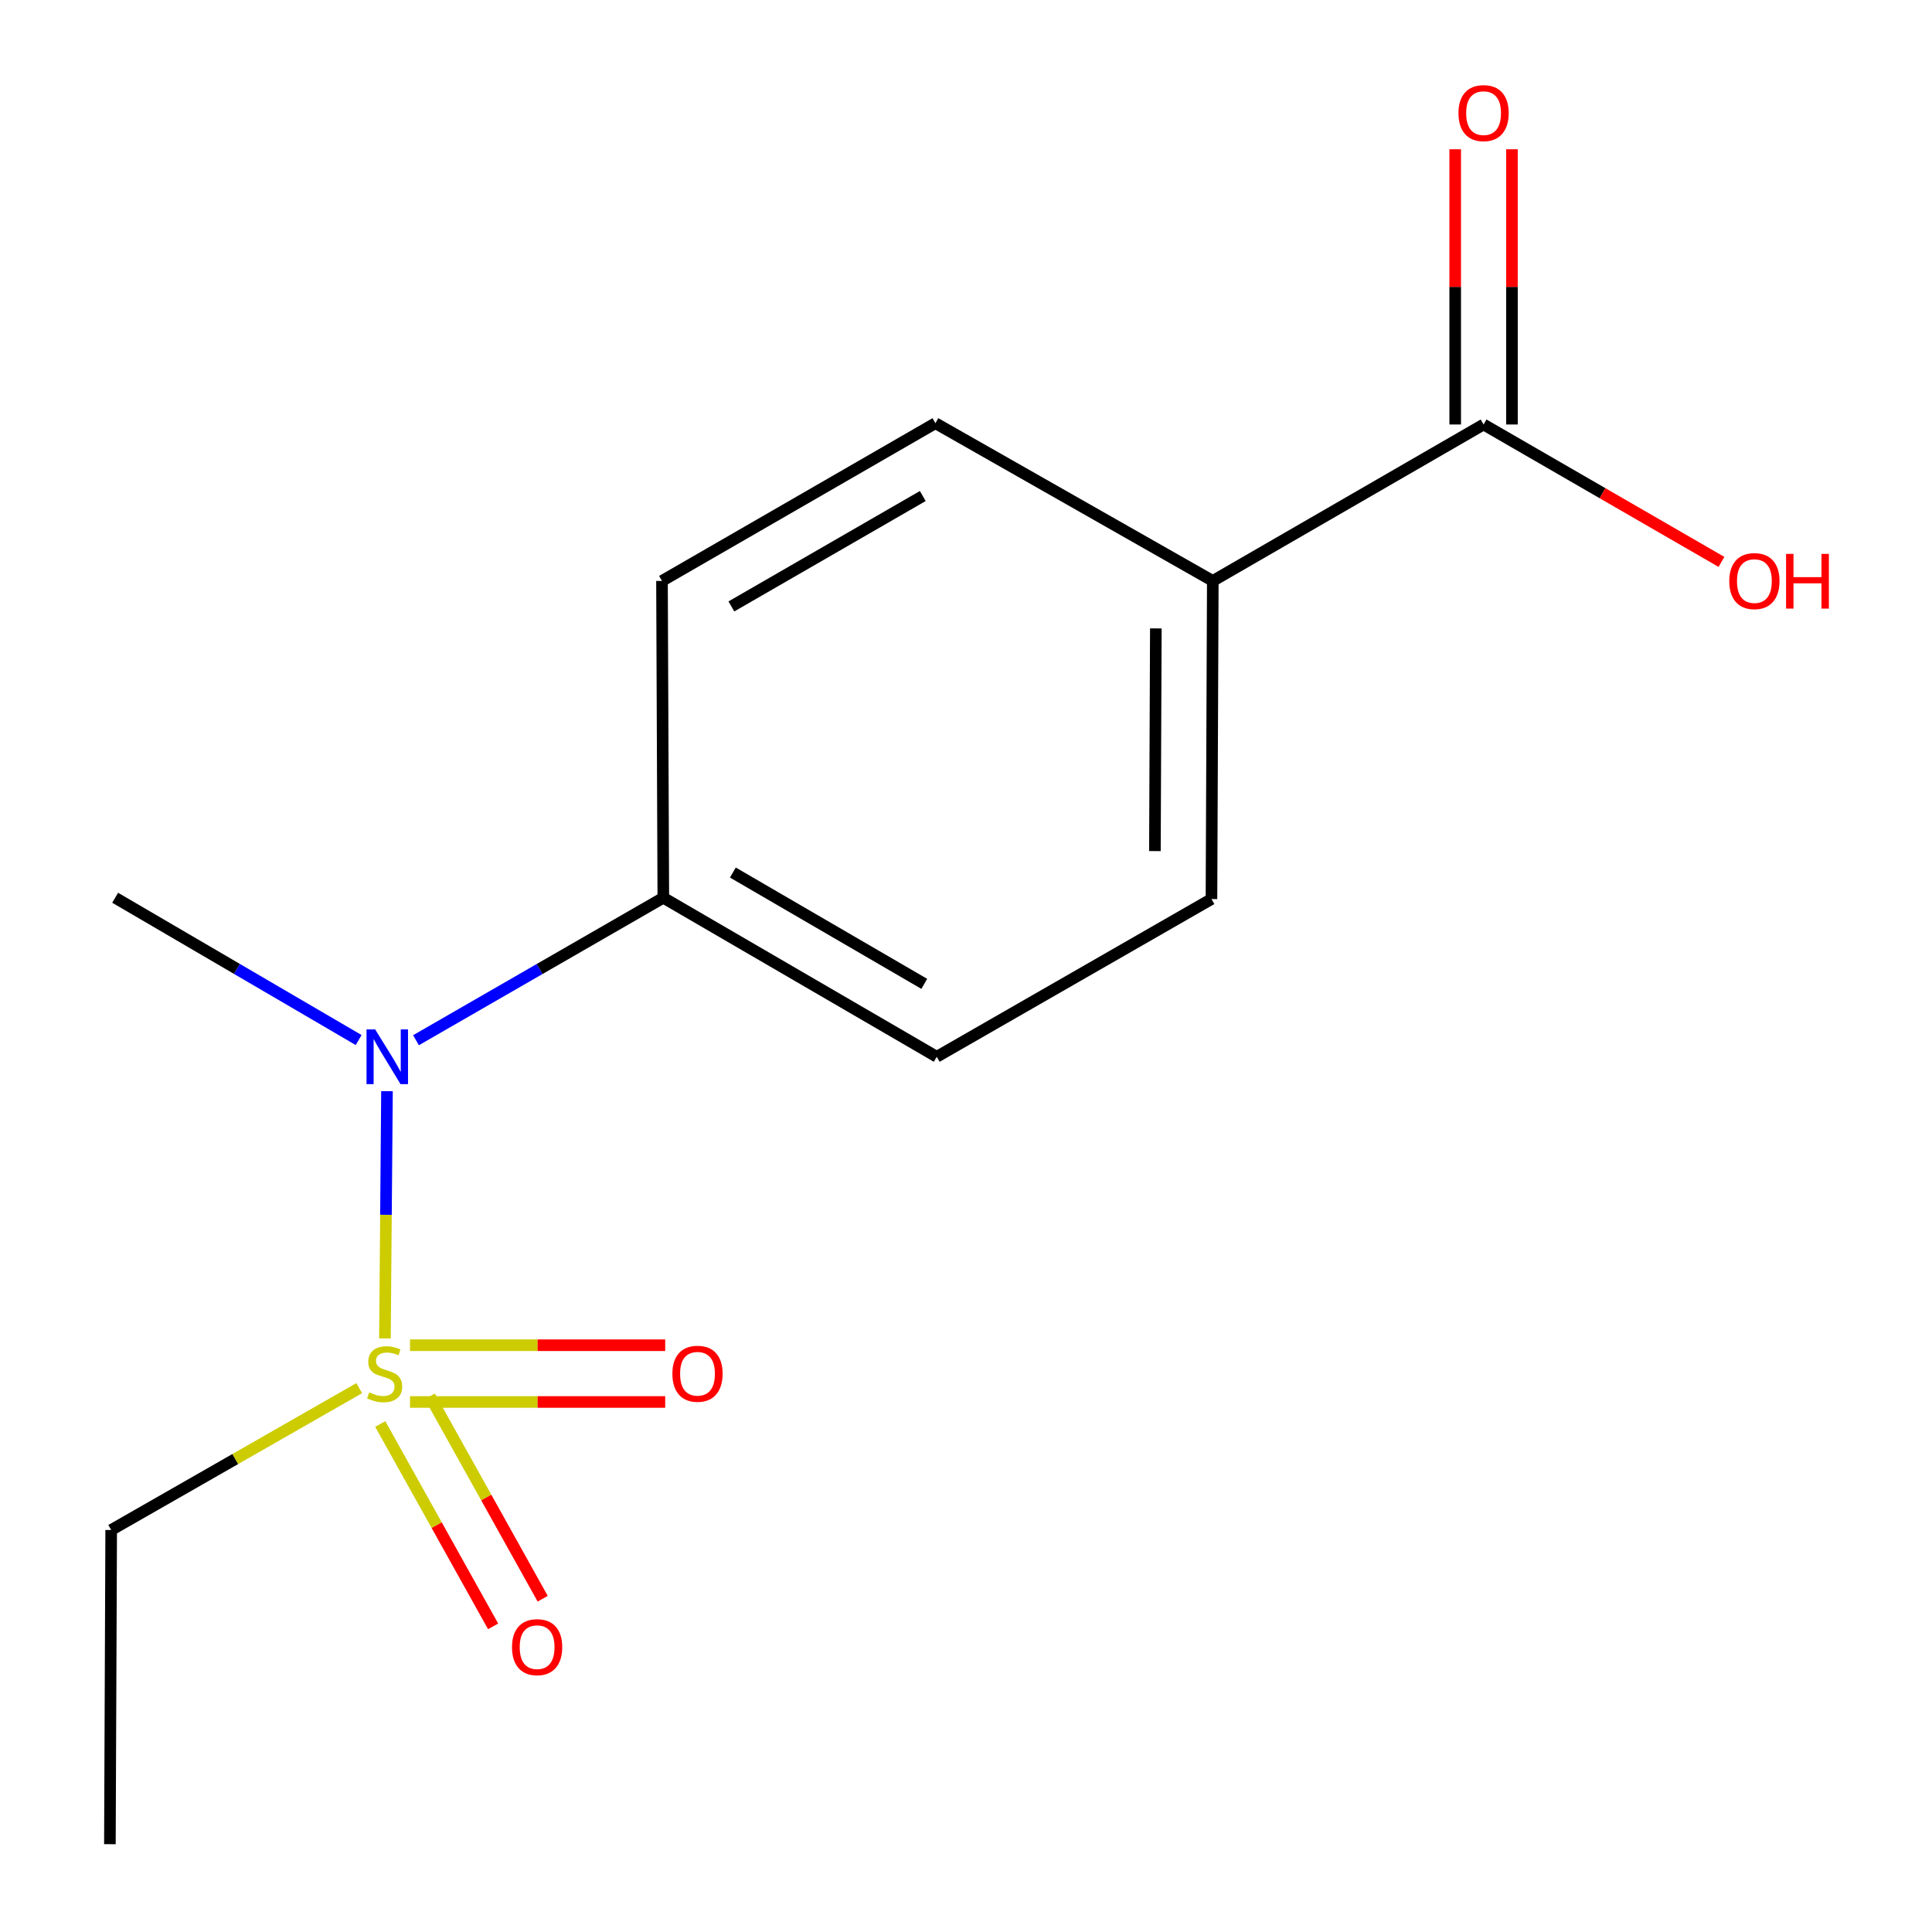 <?xml version='1.0' encoding='iso-8859-1'?>
<svg version='1.1' baseProfile='full'
              xmlns='http://www.w3.org/2000/svg'
                      xmlns:rdkit='http://www.rdkit.org/xml'
                      xmlns:xlink='http://www.w3.org/1999/xlink'
                  xml:space='preserve'
width='1000px' height='1000px' viewBox='0 0 1000 1000'>
<!-- END OF HEADER -->
<rect style='opacity:1.0;fill:#FFFFFF;stroke:none' width='1000' height='1000' x='0' y='0'> </rect>
<path class='bond-0' d='M 199.245,692.753 L 199.774,628.772' style='fill:none;fill-rule:evenodd;stroke:#CCCC00;stroke-width:6px;stroke-linecap:butt;stroke-linejoin:miter;stroke-opacity:1' />
<path class='bond-0' d='M 199.774,628.772 L 200.302,564.791' style='fill:none;fill-rule:evenodd;stroke:#0000FF;stroke-width:6px;stroke-linecap:butt;stroke-linejoin:miter;stroke-opacity:1' />
<path class='bond-2' d='M 196.822,737.058 L 226.03,789.434' style='fill:none;fill-rule:evenodd;stroke:#CCCC00;stroke-width:6px;stroke-linecap:butt;stroke-linejoin:miter;stroke-opacity:1' />
<path class='bond-2' d='M 226.03,789.434 L 255.239,841.81' style='fill:none;fill-rule:evenodd;stroke:#FF0000;stroke-width:6px;stroke-linecap:butt;stroke-linejoin:miter;stroke-opacity:1' />
<path class='bond-2' d='M 222.481,722.749 L 251.69,775.125' style='fill:none;fill-rule:evenodd;stroke:#CCCC00;stroke-width:6px;stroke-linecap:butt;stroke-linejoin:miter;stroke-opacity:1' />
<path class='bond-2' d='M 251.69,775.125 L 280.898,827.501' style='fill:none;fill-rule:evenodd;stroke:#FF0000;stroke-width:6px;stroke-linecap:butt;stroke-linejoin:miter;stroke-opacity:1' />
<path class='bond-3' d='M 212.223,725.663 L 278.264,725.663' style='fill:none;fill-rule:evenodd;stroke:#CCCC00;stroke-width:6px;stroke-linecap:butt;stroke-linejoin:miter;stroke-opacity:1' />
<path class='bond-3' d='M 278.264,725.663 L 344.305,725.663' style='fill:none;fill-rule:evenodd;stroke:#FF0000;stroke-width:6px;stroke-linecap:butt;stroke-linejoin:miter;stroke-opacity:1' />
<path class='bond-3' d='M 212.223,696.283 L 278.264,696.283' style='fill:none;fill-rule:evenodd;stroke:#CCCC00;stroke-width:6px;stroke-linecap:butt;stroke-linejoin:miter;stroke-opacity:1' />
<path class='bond-3' d='M 278.264,696.283 L 344.305,696.283' style='fill:none;fill-rule:evenodd;stroke:#FF0000;stroke-width:6px;stroke-linecap:butt;stroke-linejoin:miter;stroke-opacity:1' />
<path class='bond-11' d='M 185.938,718.498 L 121.744,755.214' style='fill:none;fill-rule:evenodd;stroke:#CCCC00;stroke-width:6px;stroke-linecap:butt;stroke-linejoin:miter;stroke-opacity:1' />
<path class='bond-11' d='M 121.744,755.214 L 57.55,791.93' style='fill:none;fill-rule:evenodd;stroke:#000000;stroke-width:6px;stroke-linecap:butt;stroke-linejoin:miter;stroke-opacity:1' />
<path class='bond-4' d='M 215.312,538.424 L 279.322,501.549' style='fill:none;fill-rule:evenodd;stroke:#0000FF;stroke-width:6px;stroke-linecap:butt;stroke-linejoin:miter;stroke-opacity:1' />
<path class='bond-4' d='M 279.322,501.549 L 343.332,464.675' style='fill:none;fill-rule:evenodd;stroke:#000000;stroke-width:6px;stroke-linecap:butt;stroke-linejoin:miter;stroke-opacity:1' />
<path class='bond-13' d='M 185.631,538.326 L 122.619,501.5' style='fill:none;fill-rule:evenodd;stroke:#0000FF;stroke-width:6px;stroke-linecap:butt;stroke-linejoin:miter;stroke-opacity:1' />
<path class='bond-13' d='M 122.619,501.5 L 59.607,464.675' style='fill:none;fill-rule:evenodd;stroke:#000000;stroke-width:6px;stroke-linecap:butt;stroke-linejoin:miter;stroke-opacity:1' />
<path class='bond-1' d='M 767.898,219.715 L 627.742,300.688' style='fill:none;fill-rule:evenodd;stroke:#000000;stroke-width:6px;stroke-linecap:butt;stroke-linejoin:miter;stroke-opacity:1' />
<path class='bond-6' d='M 782.588,219.715 L 782.588,148.488' style='fill:none;fill-rule:evenodd;stroke:#000000;stroke-width:6px;stroke-linecap:butt;stroke-linejoin:miter;stroke-opacity:1' />
<path class='bond-6' d='M 782.588,148.488 L 782.588,77.261' style='fill:none;fill-rule:evenodd;stroke:#FF0000;stroke-width:6px;stroke-linecap:butt;stroke-linejoin:miter;stroke-opacity:1' />
<path class='bond-6' d='M 753.209,219.715 L 753.209,148.488' style='fill:none;fill-rule:evenodd;stroke:#000000;stroke-width:6px;stroke-linecap:butt;stroke-linejoin:miter;stroke-opacity:1' />
<path class='bond-6' d='M 753.209,148.488 L 753.209,77.261' style='fill:none;fill-rule:evenodd;stroke:#FF0000;stroke-width:6px;stroke-linecap:butt;stroke-linejoin:miter;stroke-opacity:1' />
<path class='bond-12' d='M 767.898,219.715 L 829.461,255.278' style='fill:none;fill-rule:evenodd;stroke:#000000;stroke-width:6px;stroke-linecap:butt;stroke-linejoin:miter;stroke-opacity:1' />
<path class='bond-12' d='M 829.461,255.278 L 891.024,290.84' style='fill:none;fill-rule:evenodd;stroke:#FF0000;stroke-width:6px;stroke-linecap:butt;stroke-linejoin:miter;stroke-opacity:1' />
<path class='bond-7' d='M 343.332,464.675 L 484.859,546.986' style='fill:none;fill-rule:evenodd;stroke:#000000;stroke-width:6px;stroke-linecap:butt;stroke-linejoin:miter;stroke-opacity:1' />
<path class='bond-7' d='M 379.331,451.625 L 478.401,509.243' style='fill:none;fill-rule:evenodd;stroke:#000000;stroke-width:6px;stroke-linecap:butt;stroke-linejoin:miter;stroke-opacity:1' />
<path class='bond-8' d='M 343.332,464.675 L 342.646,300.688' style='fill:none;fill-rule:evenodd;stroke:#000000;stroke-width:6px;stroke-linecap:butt;stroke-linejoin:miter;stroke-opacity:1' />
<path class='bond-5' d='M 627.742,300.688 L 484.174,219.045' style='fill:none;fill-rule:evenodd;stroke:#000000;stroke-width:6px;stroke-linecap:butt;stroke-linejoin:miter;stroke-opacity:1' />
<path class='bond-15' d='M 627.742,300.688 L 627.056,465.344' style='fill:none;fill-rule:evenodd;stroke:#000000;stroke-width:6px;stroke-linecap:butt;stroke-linejoin:miter;stroke-opacity:1' />
<path class='bond-15' d='M 598.26,325.264 L 597.78,440.523' style='fill:none;fill-rule:evenodd;stroke:#000000;stroke-width:6px;stroke-linecap:butt;stroke-linejoin:miter;stroke-opacity:1' />
<path class='bond-10' d='M 484.859,546.986 L 627.056,465.344' style='fill:none;fill-rule:evenodd;stroke:#000000;stroke-width:6px;stroke-linecap:butt;stroke-linejoin:miter;stroke-opacity:1' />
<path class='bond-9' d='M 342.646,300.688 L 484.174,219.045' style='fill:none;fill-rule:evenodd;stroke:#000000;stroke-width:6px;stroke-linecap:butt;stroke-linejoin:miter;stroke-opacity:1' />
<path class='bond-9' d='M 378.556,313.89 L 477.625,256.741' style='fill:none;fill-rule:evenodd;stroke:#000000;stroke-width:6px;stroke-linecap:butt;stroke-linejoin:miter;stroke-opacity:1' />
<path class='bond-14' d='M 57.55,791.93 L 56.881,954.545' style='fill:none;fill-rule:evenodd;stroke:#000000;stroke-width:6px;stroke-linecap:butt;stroke-linejoin:miter;stroke-opacity:1' />
<path  class='atom-0' d='M 191.094 720.693
Q 191.414 720.813, 192.734 721.373
Q 194.054 721.933, 195.494 722.293
Q 196.974 722.613, 198.414 722.613
Q 201.094 722.613, 202.654 721.333
Q 204.214 720.013, 204.214 717.733
Q 204.214 716.173, 203.414 715.213
Q 202.654 714.253, 201.454 713.733
Q 200.254 713.213, 198.254 712.613
Q 195.734 711.853, 194.214 711.133
Q 192.734 710.413, 191.654 708.893
Q 190.614 707.373, 190.614 704.813
Q 190.614 701.253, 193.014 699.053
Q 195.454 696.853, 200.254 696.853
Q 203.534 696.853, 207.254 698.413
L 206.334 701.493
Q 202.934 700.093, 200.374 700.093
Q 197.614 700.093, 196.094 701.253
Q 194.574 702.373, 194.614 704.333
Q 194.614 705.853, 195.374 706.773
Q 196.174 707.693, 197.294 708.213
Q 198.454 708.733, 200.374 709.333
Q 202.934 710.133, 204.454 710.933
Q 205.974 711.733, 207.054 713.373
Q 208.174 714.973, 208.174 717.733
Q 208.174 721.653, 205.534 723.773
Q 202.934 725.853, 198.574 725.853
Q 196.054 725.853, 194.134 725.293
Q 192.254 724.773, 190.014 723.853
L 191.094 720.693
' fill='#CCCC00'/>
<path  class='atom-1' d='M 194.189 532.826
L 203.469 547.826
Q 204.389 549.306, 205.869 551.986
Q 207.349 554.666, 207.429 554.826
L 207.429 532.826
L 211.189 532.826
L 211.189 561.146
L 207.309 561.146
L 197.349 544.746
Q 196.189 542.826, 194.949 540.626
Q 193.749 538.426, 193.389 537.746
L 193.389 561.146
L 189.709 561.146
L 189.709 532.826
L 194.189 532.826
' fill='#0000FF'/>
<path  class='atom-3' d='M 265.011 852.564
Q 265.011 845.764, 268.371 841.964
Q 271.731 838.164, 278.011 838.164
Q 284.291 838.164, 287.651 841.964
Q 291.011 845.764, 291.011 852.564
Q 291.011 859.444, 287.611 863.364
Q 284.211 867.244, 278.011 867.244
Q 271.771 867.244, 268.371 863.364
Q 265.011 859.484, 265.011 852.564
M 278.011 864.044
Q 282.331 864.044, 284.651 861.164
Q 287.011 858.244, 287.011 852.564
Q 287.011 847.004, 284.651 844.204
Q 282.331 841.364, 278.011 841.364
Q 273.691 841.364, 271.331 844.164
Q 269.011 846.964, 269.011 852.564
Q 269.011 858.284, 271.331 861.164
Q 273.691 864.044, 278.011 864.044
' fill='#FF0000'/>
<path  class='atom-4' d='M 348.025 711.053
Q 348.025 704.253, 351.385 700.453
Q 354.745 696.653, 361.025 696.653
Q 367.305 696.653, 370.665 700.453
Q 374.025 704.253, 374.025 711.053
Q 374.025 717.933, 370.625 721.853
Q 367.225 725.733, 361.025 725.733
Q 354.785 725.733, 351.385 721.853
Q 348.025 717.973, 348.025 711.053
M 361.025 722.533
Q 365.345 722.533, 367.665 719.653
Q 370.025 716.733, 370.025 711.053
Q 370.025 705.493, 367.665 702.693
Q 365.345 699.853, 361.025 699.853
Q 356.705 699.853, 354.345 702.653
Q 352.025 705.453, 352.025 711.053
Q 352.025 716.773, 354.345 719.653
Q 356.705 722.533, 361.025 722.533
' fill='#FF0000'/>
<path  class='atom-7' d='M 754.898 58.55
Q 754.898 51.75, 758.258 47.95
Q 761.618 44.15, 767.898 44.15
Q 774.178 44.15, 777.538 47.95
Q 780.898 51.75, 780.898 58.55
Q 780.898 65.43, 777.498 69.35
Q 774.098 73.23, 767.898 73.23
Q 761.658 73.23, 758.258 69.35
Q 754.898 65.47, 754.898 58.55
M 767.898 70.03
Q 772.218 70.03, 774.538 67.15
Q 776.898 64.23, 776.898 58.55
Q 776.898 52.99, 774.538 50.19
Q 772.218 47.35, 767.898 47.35
Q 763.578 47.35, 761.218 50.15
Q 758.898 52.95, 758.898 58.55
Q 758.898 64.27, 761.218 67.15
Q 763.578 70.03, 767.898 70.03
' fill='#FF0000'/>
<path  class='atom-13' d='M 895.071 300.768
Q 895.071 293.968, 898.431 290.168
Q 901.791 286.368, 908.071 286.368
Q 914.351 286.368, 917.711 290.168
Q 921.071 293.968, 921.071 300.768
Q 921.071 307.648, 917.671 311.568
Q 914.271 315.448, 908.071 315.448
Q 901.831 315.448, 898.431 311.568
Q 895.071 307.688, 895.071 300.768
M 908.071 312.248
Q 912.391 312.248, 914.711 309.368
Q 917.071 306.448, 917.071 300.768
Q 917.071 295.208, 914.711 292.408
Q 912.391 289.568, 908.071 289.568
Q 903.751 289.568, 901.391 292.368
Q 899.071 295.168, 899.071 300.768
Q 899.071 306.488, 901.391 309.368
Q 903.751 312.248, 908.071 312.248
' fill='#FF0000'/>
<path  class='atom-13' d='M 924.471 286.688
L 928.311 286.688
L 928.311 298.728
L 942.791 298.728
L 942.791 286.688
L 946.631 286.688
L 946.631 315.008
L 942.791 315.008
L 942.791 301.928
L 928.311 301.928
L 928.311 315.008
L 924.471 315.008
L 924.471 286.688
' fill='#FF0000'/>
</svg>
